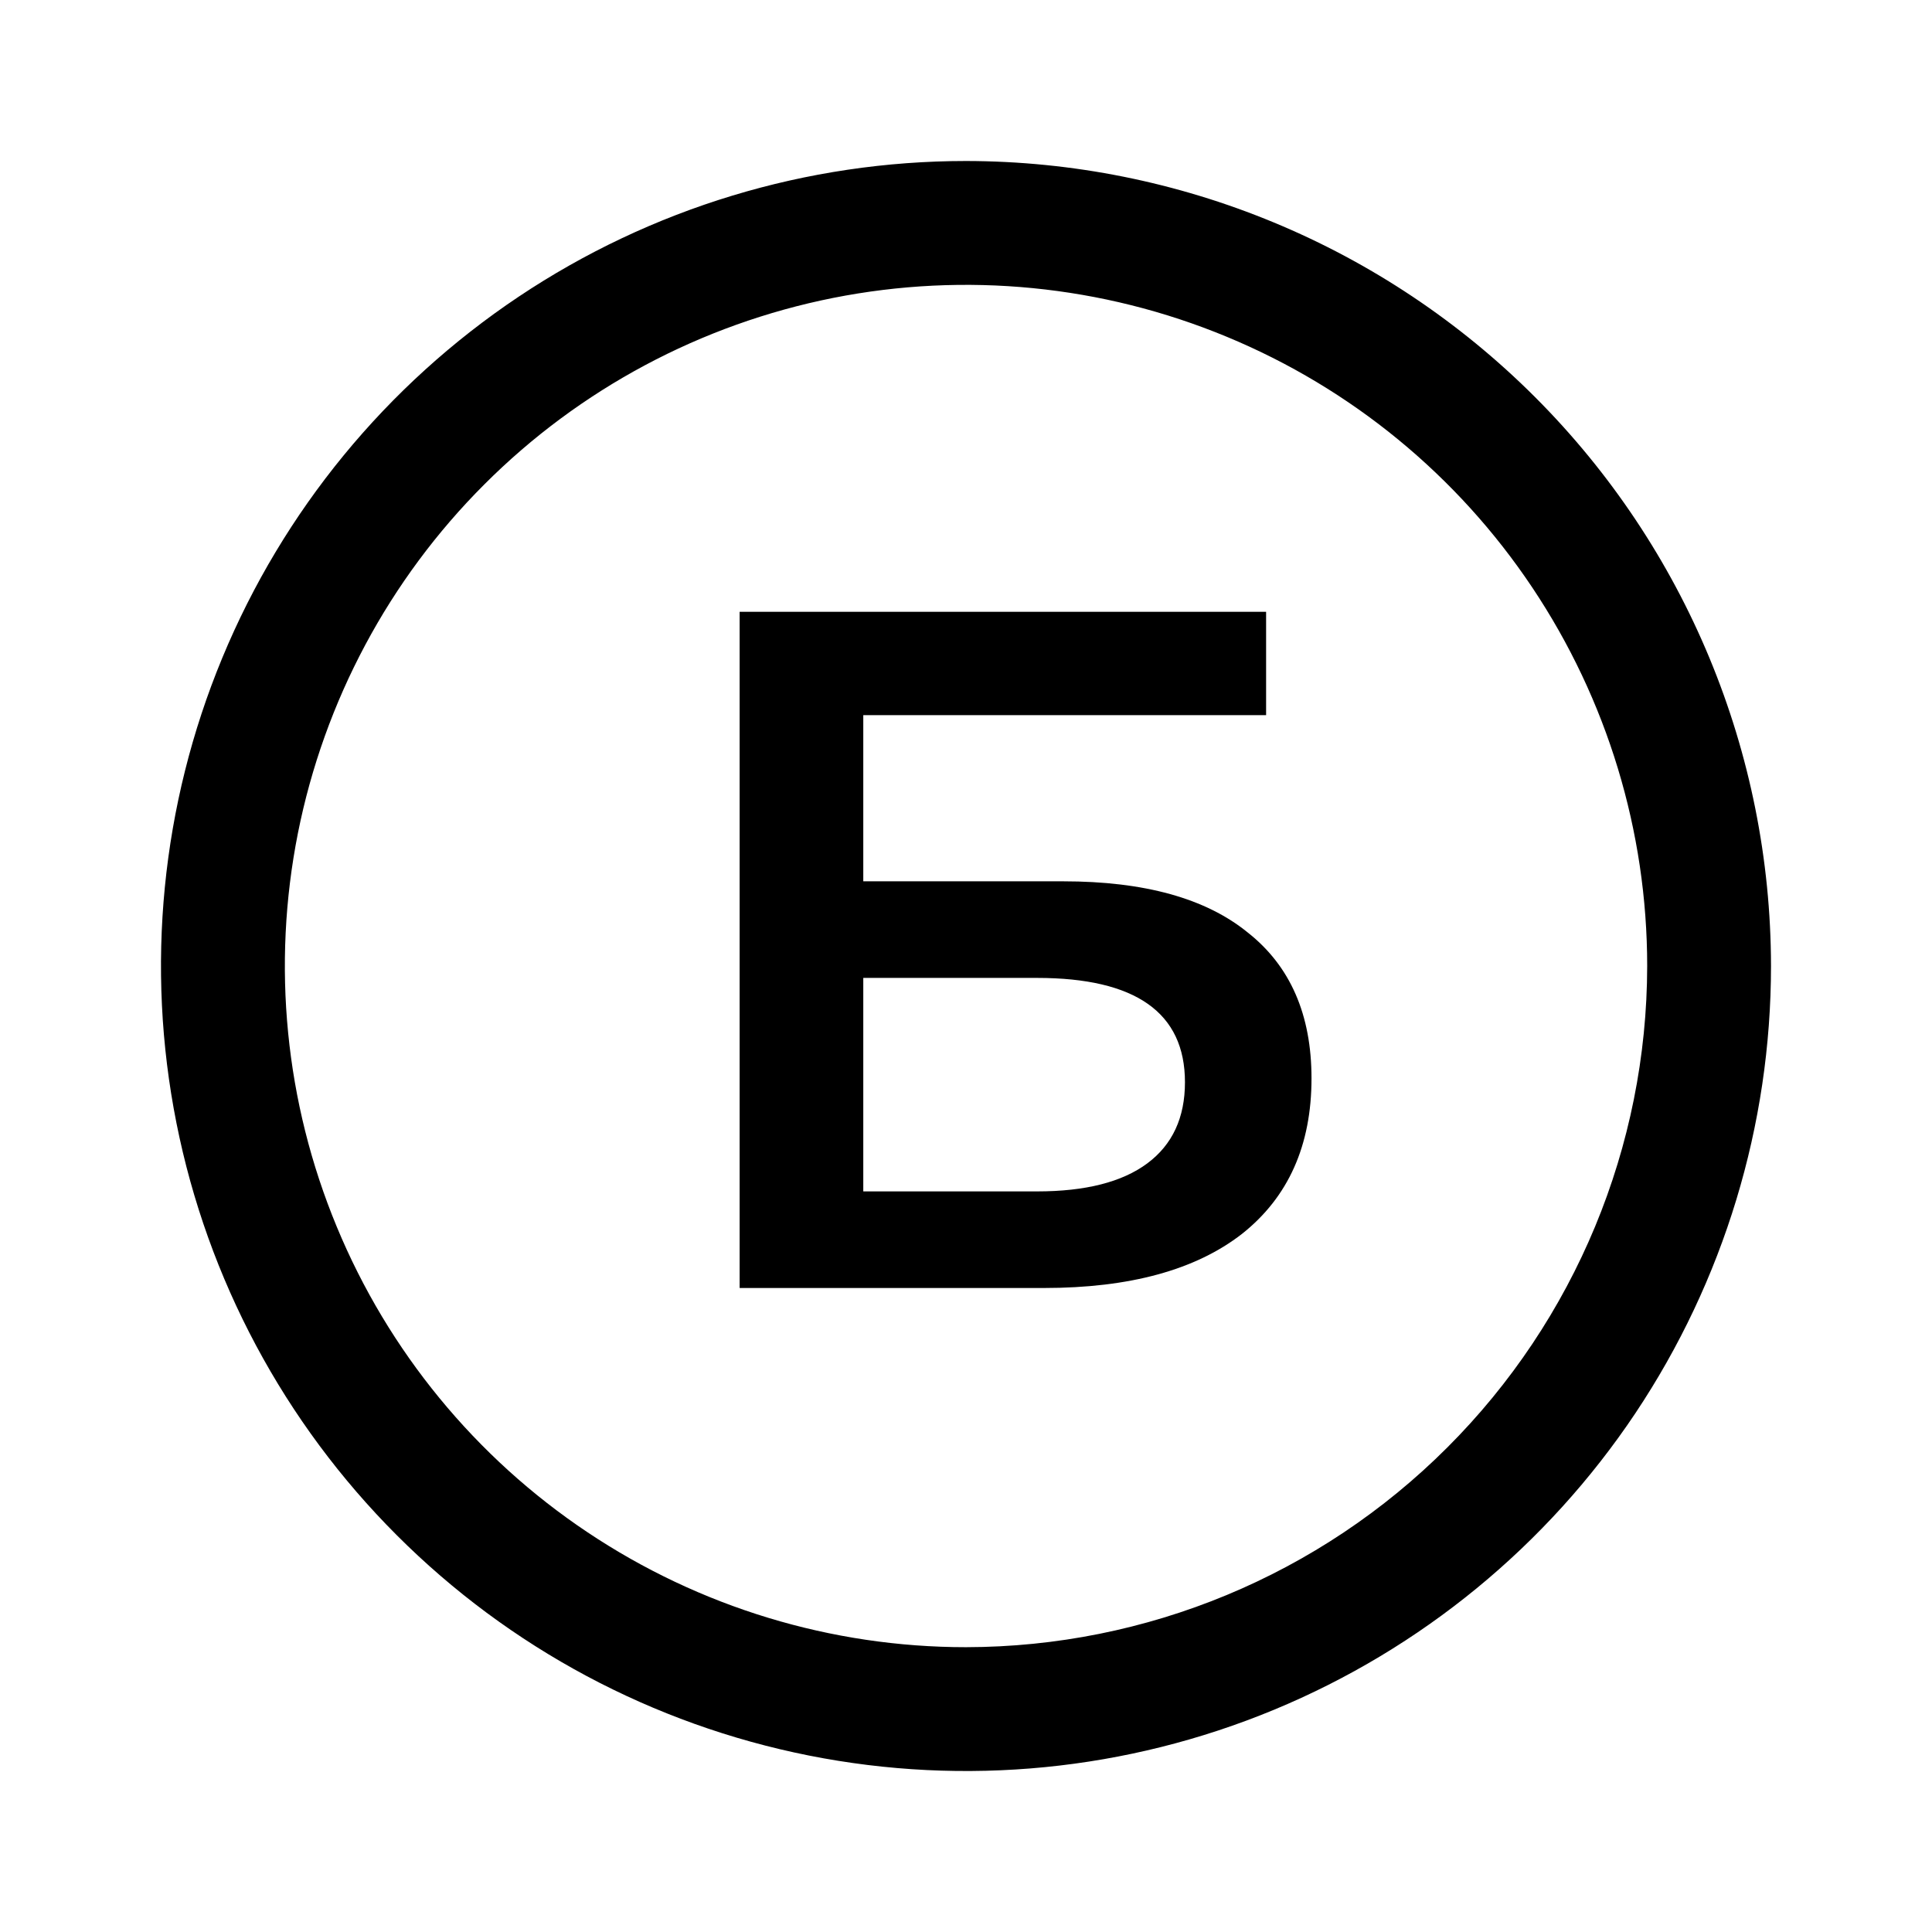 <svg width="24" height="24" viewBox="0 0 24 24" fill="none" xmlns="http://www.w3.org/2000/svg">
<path d="M9.188 7.6H15.728V8.884H10.724V10.948H13.208C14.216 10.948 14.98 11.16 15.5 11.584C16.028 12 16.292 12.604 16.292 13.396C16.292 14.228 16.004 14.872 15.428 15.328C14.852 15.776 14.032 16 12.968 16H9.188V7.6ZM12.884 14.8C13.484 14.8 13.94 14.684 14.252 14.452C14.564 14.22 14.72 13.884 14.72 13.444C14.72 12.58 14.108 12.148 12.884 12.148H10.724V14.8H12.884Z" fill="black"/>
<path d="M12 2C10.022 2 8.089 2.586 6.444 3.685C4.8 4.784 3.518 6.346 2.761 8.173C2.004 10 1.806 12.011 2.192 13.951C2.578 15.891 3.53 17.672 4.929 19.071C6.327 20.47 8.109 21.422 10.049 21.808C11.989 22.194 14 21.996 15.827 21.239C17.654 20.482 19.216 19.2 20.315 17.556C21.413 15.911 22 13.978 22 12C21.997 9.349 20.943 6.807 19.068 4.932C17.193 3.057 14.651 2.003 12 2ZM12 20.462C10.326 20.462 8.691 19.965 7.299 19.035C5.908 18.106 4.823 16.784 4.183 15.238C3.542 13.692 3.375 11.991 3.701 10.349C4.028 8.708 4.833 7.2 6.017 6.017C7.2 4.833 8.708 4.028 10.349 3.701C11.991 3.375 13.692 3.542 15.238 4.183C16.784 4.823 18.106 5.908 19.035 7.299C19.965 8.691 20.462 10.326 20.462 12C20.459 14.243 19.567 16.394 17.98 17.98C16.394 19.567 14.243 20.459 12 20.462Z" fill="black"/>
</svg>
